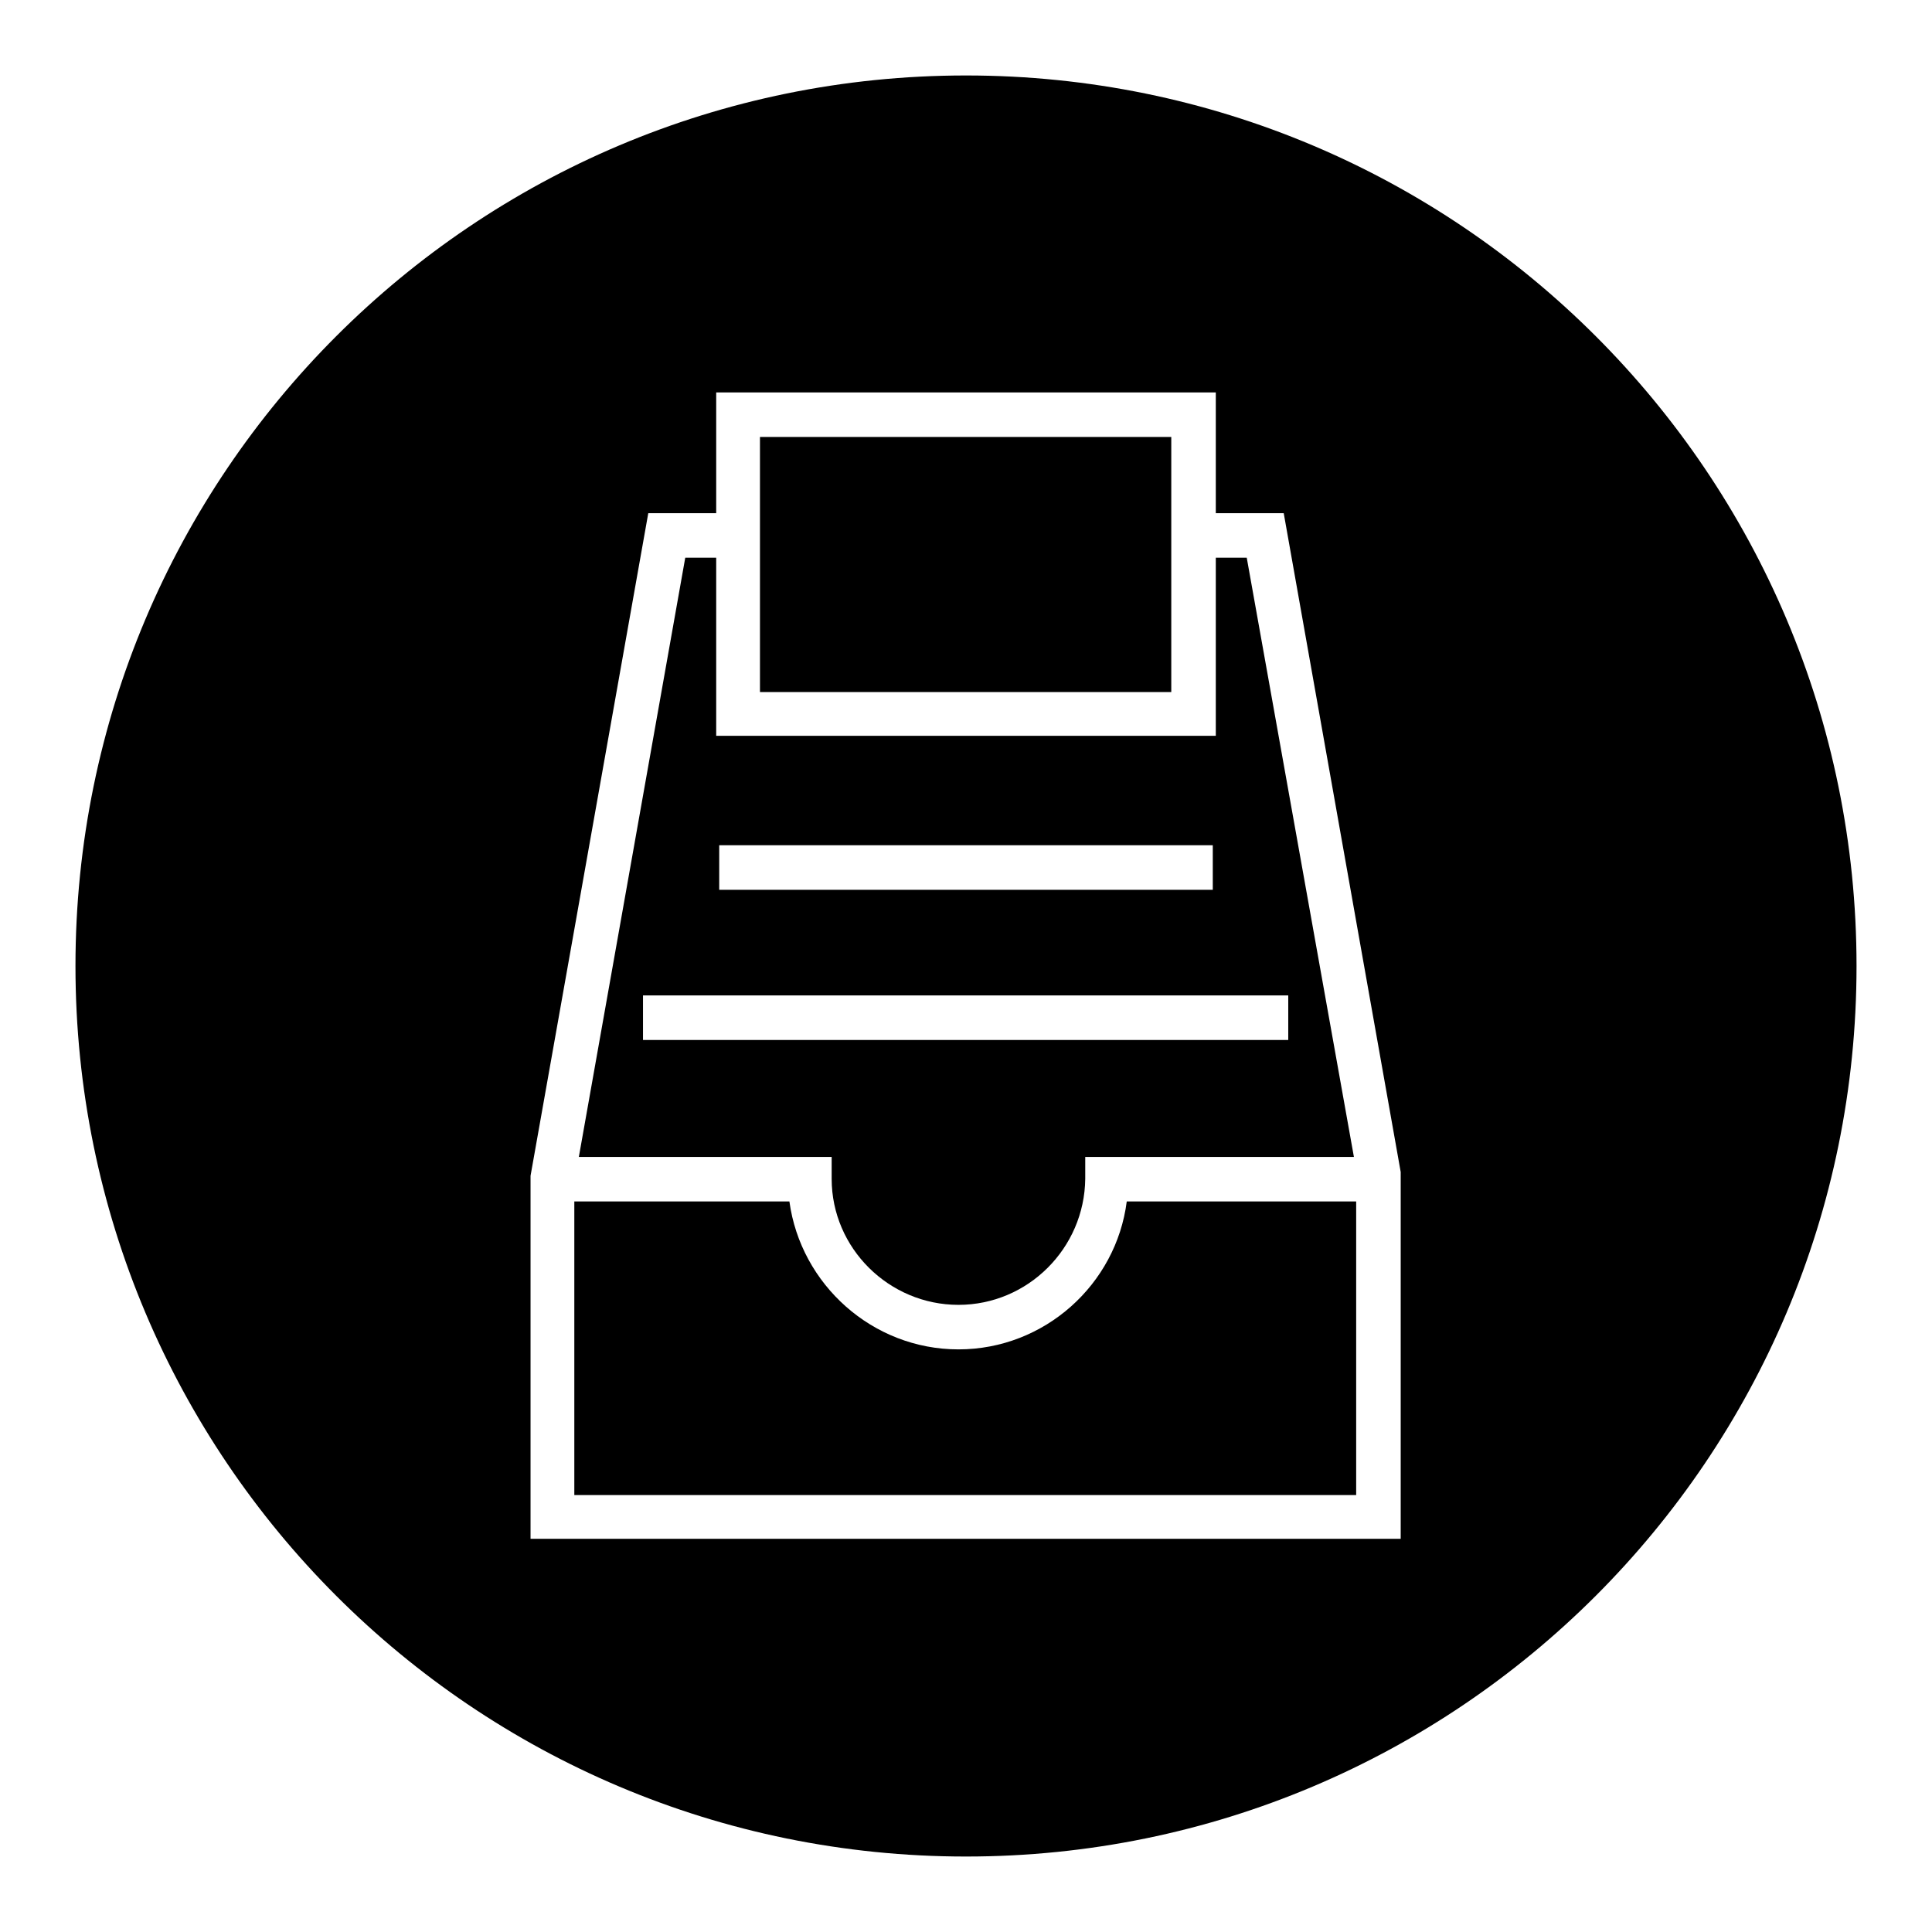 <?xml version="1.0" encoding="utf-8"?>
<!-- Svg Vector Icons : http://www.onlinewebfonts.com/icon -->
<!DOCTYPE svg PUBLIC "-//W3C//DTD SVG 1.1//EN" "http://www.w3.org/Graphics/SVG/1.1/DTD/svg11.dtd">
<svg version="1.1" xmlns="http://www.w3.org/2000/svg" xmlns:xlink="http://www.w3.org/1999/xlink" x="0px" y="0px" viewBox="0 0 256 256" enable-background="new 0 0 256 256" xml:space="preserve">
<g><g><path fill="#000000" d="M110.2,156.2c0,9.2,7.6,16.7,16.8,16.7c9.2,0,16.7-7.5,16.8-16.7l0-2.9h35.6l-14.2-79.4h-4.1v23.6H94.9V73.9h-4.1l-14.1,79.4h33.5L110.2,156.2z M95.3,112h65.4v5.9H95.3V112z M85.2,131.9h85.5v5.9H85.2V131.9z"/><path fill="#000000" d="M127,178.8c-11.4,0-20.9-8.6-22.4-19.6H76.1l0,38.9h103.6v-38.9h-30.4C147.9,170.2,138.4,178.8,127,178.8z"/><path fill="#000000" d="M100.7,57.9h54.5v33.8h-54.5V57.9L100.7,57.9z"/><path fill="#000000" d="M128,10C62.8,10,10,62.8,10,128c0,65.2,52.8,118,118,118c65.2,0,118-52.8,118-118C246,62.8,193.2,10,128,10z M70.3,203.9v-48.1L85.9,68h9v-16h66.2v16h9l15.5,87.3l0,48.6H70.3L70.3,203.9z"/></g></g>
</svg>